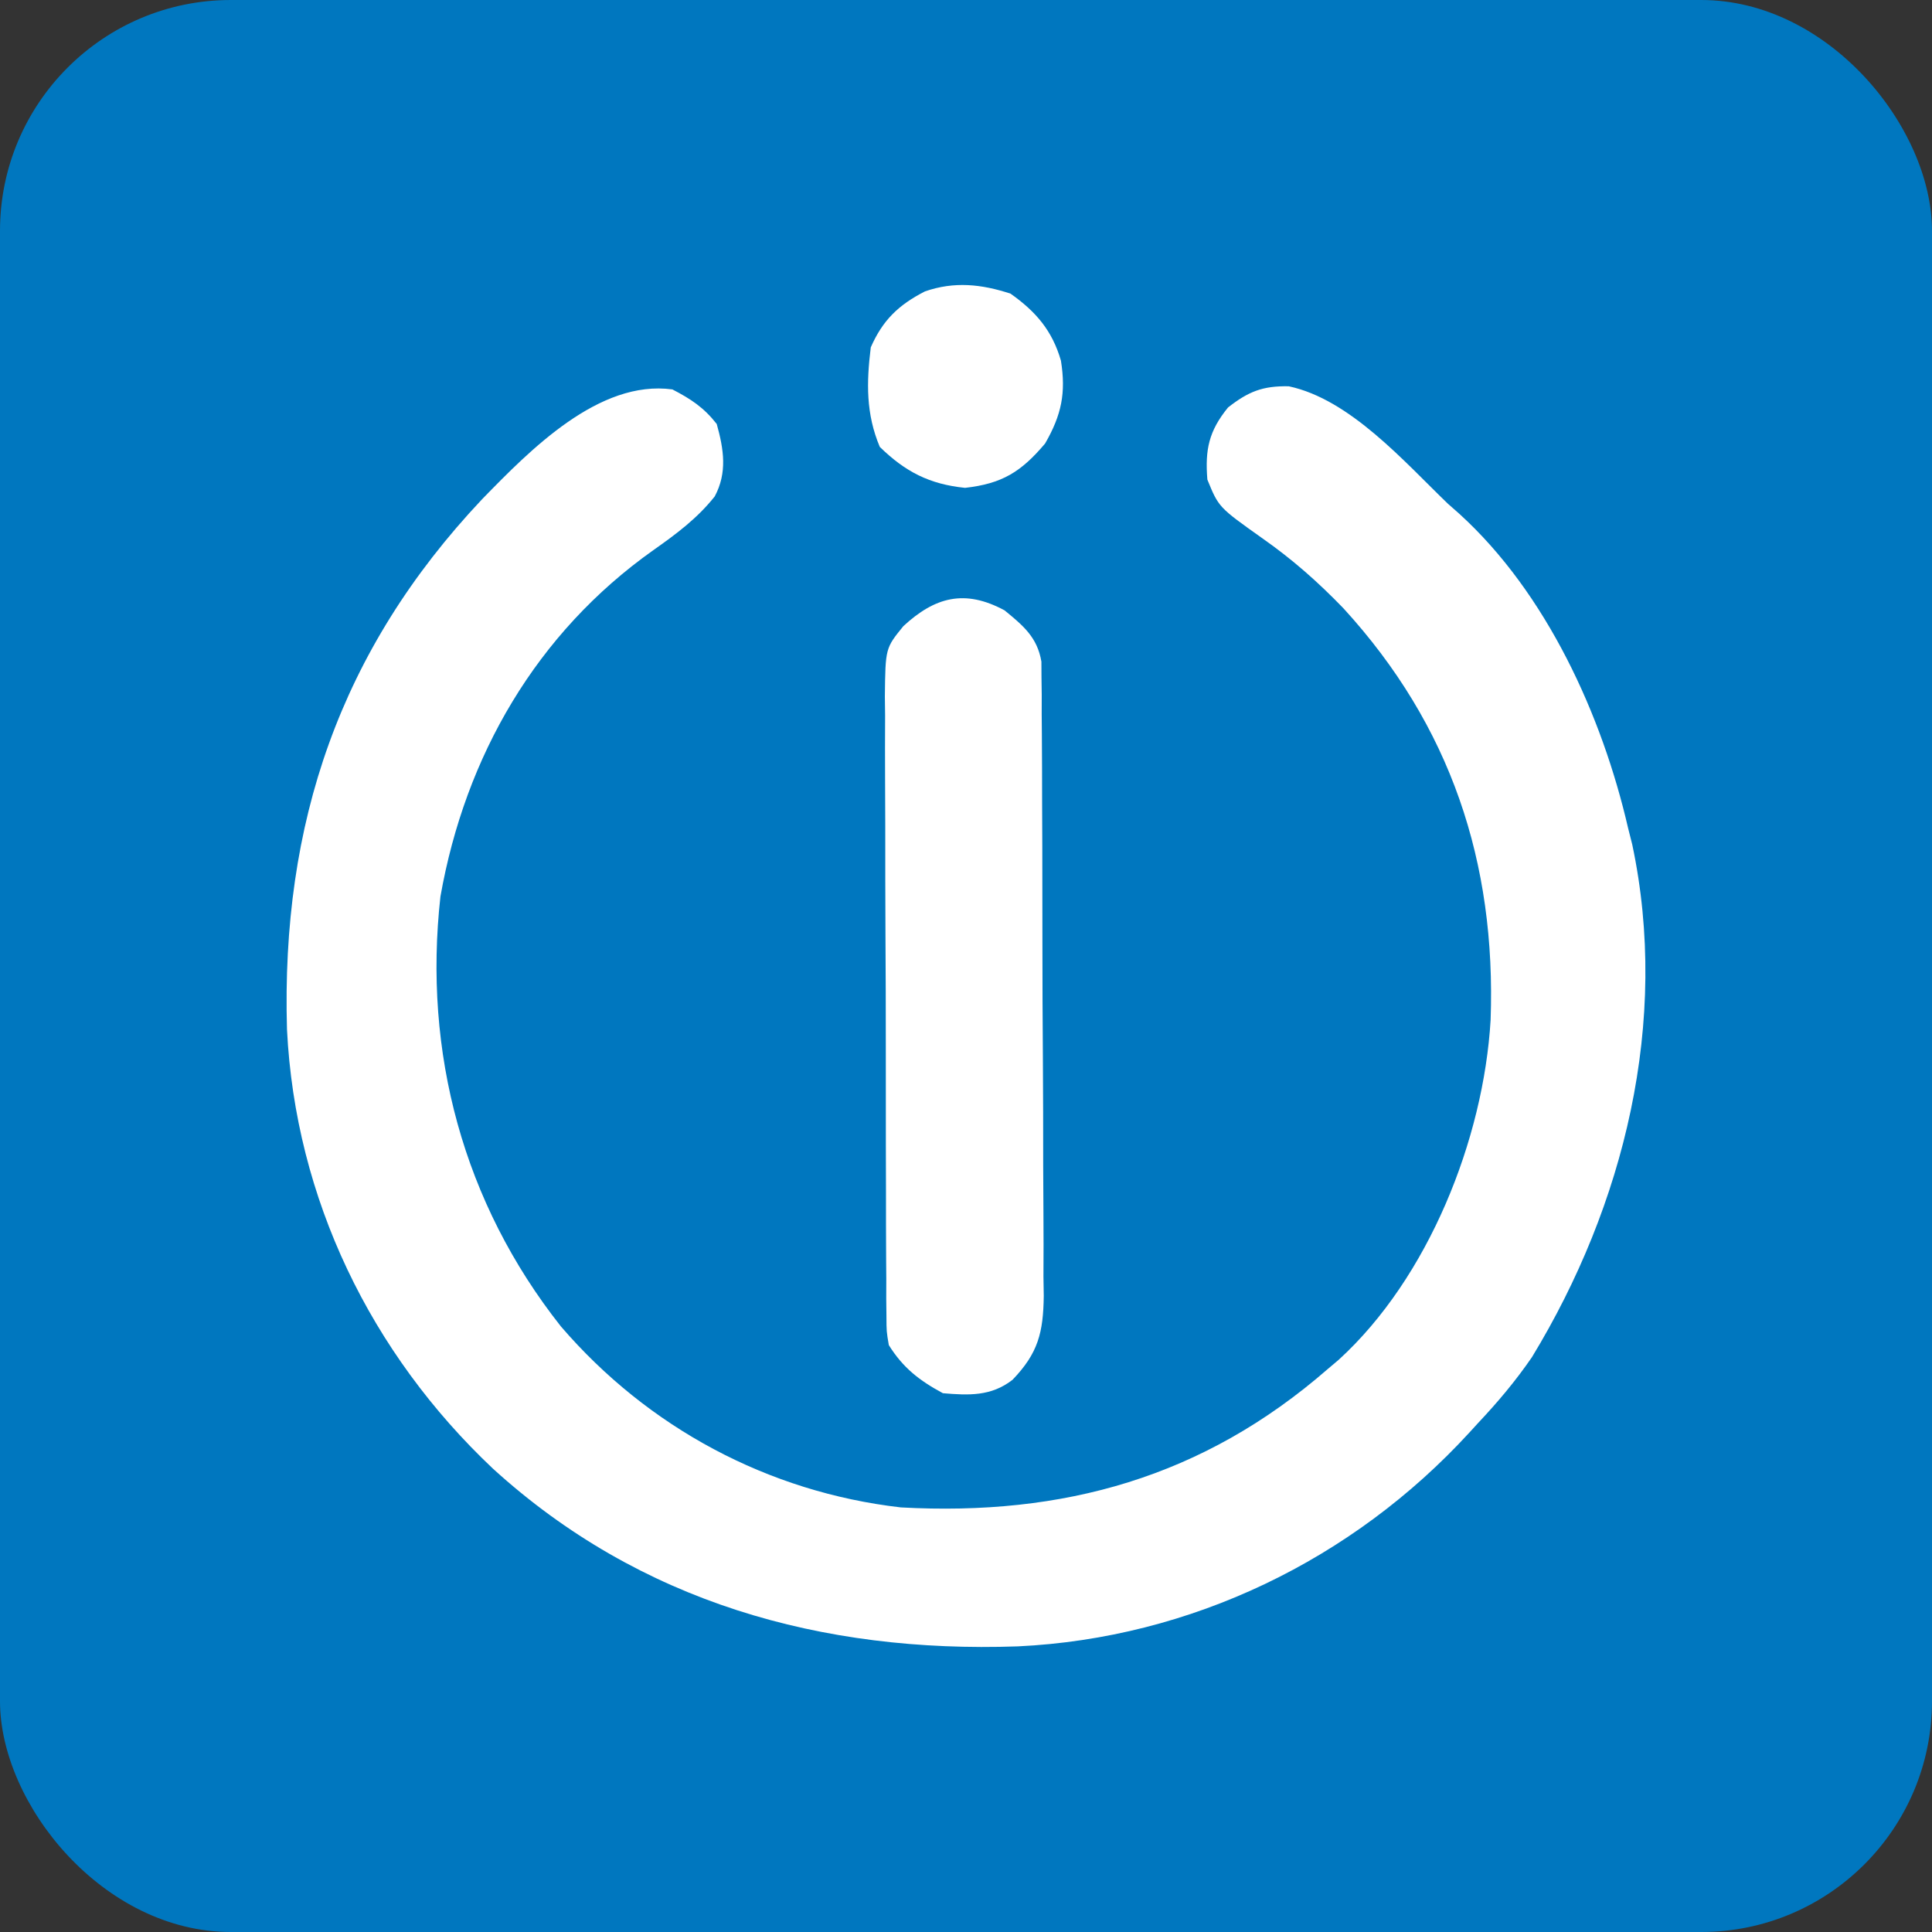 <?xml version="1.0" encoding="UTF-8"?> <svg xmlns="http://www.w3.org/2000/svg" xmlns:xlink="http://www.w3.org/1999/xlink" xmlns:xodm="http://www.corel.com/coreldraw/odm/2003" xml:space="preserve" width="345px" height="345px" version="1.1" style="shape-rendering:geometricPrecision; text-rendering:geometricPrecision; image-rendering:optimizeQuality; fill-rule:evenodd; clip-rule:evenodd" viewBox="0 0 1124.69 1124.69"><rect x="0" y="0" width="1124.69" height="1124.69" fill="#333333" stroke="none"/> <defs> <style type="text/css"> .fil0 {fill:#0077BF} .fil1 {fill:white;fill-rule:nonzero} </style> </defs> <g id="Слой_x0020_1">  <rect class="fil0" width="1124.69" height="1124.69" rx="134.39" ry="134.39"></rect> <g id="_2426949991408"> <path class="fil1" d="M391.44 226.7c10.86,5.64 18.26,10.51 25.8,20.12 4.12,14.8 6.22,28.33 -1.16,42.15 -10.21,12.86 -22.42,21.91 -35.79,31.33 -67.96,48.14 -109.44,119.79 -123.89,201.58 -10.14,90.76 13.29,178.37 70.09,250.24 50.58,58.86 120.6,96.51 197.91,105.4 94.48,5.21 176.04,-17.45 248.44,-80.47 2.14,-1.82 4.29,-3.63 6.5,-5.5 52.18,-47.63 84.28,-128.27 88.4,-197.76 3.26,-91.69 -23.22,-171.39 -85.62,-239.61 -14.82,-15.37 -29.84,-28.62 -47.33,-40.87 -25.35,-17.99 -25.35,-17.99 -31.94,-34.13 -1.4,-17.49 0.87,-28.25 12.04,-41.98 11.81,-9.23 20.06,-12.61 35.34,-12.33 35.66,7.58 67.08,43.77 92.59,68.32 3.33,2.93 3.33,2.93 6.72,5.93 50.76,46.16 83.12,117.33 98.25,183.01 1.17,4.66 1.17,4.66 2.38,9.42 21.88,102.98 -4.63,210.2 -58.36,298.5 -9.55,13.9 -19.93,26.22 -31.49,38.49 -1.64,1.79 -3.27,3.58 -4.96,5.43 -67.82,74 -162.11,119.68 -262.91,124.45 -113.89,3.98 -219.97,-25.63 -305.48,-103.45 -71.16,-67.15 -115.01,-157.1 -119.9,-255.67 -3.48,-119.99 30.74,-220.85 113.58,-308.68 28.02,-28.79 68.1,-69.72 110.8,-63.92l-0.01 0z"></path> <path class="fil1" d="M584.76 355.29c10.86,8.89 19.08,15.66 21.48,29.86 0.01,2.95 0.03,5.9 0.05,8.94 0.04,3.39 0.09,6.8 0.14,10.3 -0.01,3.7 -0.01,7.42 -0.02,11.23 0.04,3.93 0.06,7.85 0.1,11.89 0.11,12.98 0.13,25.96 0.14,38.94 0.03,9.03 0.07,18.04 0.11,27.07 0.05,18.92 0.07,37.85 0.07,56.76 -0.01,21.84 0.11,43.67 0.27,65.51 0.15,21.04 0.18,42.09 0.18,63.12 0.01,8.94 0.06,17.87 0.14,26.81 0.11,12.5 0.08,25.01 0.01,37.51 0.06,3.68 0.11,7.38 0.18,11.17 -0.28,21.31 -3.24,33.31 -18.19,48.84 -12.42,9.67 -25.46,9.08 -40.52,7.8 -13.73,-7.39 -23.23,-14.79 -31.49,-28 -1.35,-8 -1.35,-8 -1.38,-16.94 -0.04,-3.41 -0.08,-6.81 -0.12,-10.31 0.01,-3.72 0.02,-7.43 0.03,-11.25 -0.03,-3.94 -0.06,-7.86 -0.09,-11.91 -0.09,-13 -0.09,-26 -0.09,-39 -0.02,-9.02 -0.05,-18.06 -0.07,-27.08 -0.05,-18.94 -0.05,-37.88 -0.03,-56.81 0.01,-21.87 -0.06,-43.73 -0.2,-65.59 -0.11,-21.07 -0.13,-42.13 -0.12,-63.18 -0.01,-8.95 -0.04,-17.9 -0.1,-26.85 -0.07,-12.51 -0.05,-25.02 0.01,-37.54 -0.04,-3.69 -0.09,-7.39 -0.14,-11.2 0.32,-28.03 0.32,-28.03 10.77,-40.88 18.32,-16.92 35.66,-21.71 58.88,-9.2l0 -0.01z"></path> <path class="fil1" d="M588.26 170.94c14.71,10.37 24.3,21.5 29.35,39.01 2.97,18.73 0.42,31.52 -9.23,48.25 -14.02,16.6 -25.1,23.37 -46.58,25.8 -20.72,-2.11 -34.78,-9.35 -49.64,-23.84 -8.09,-19.21 -7.78,-37.43 -5.25,-57.95 6.92,-15.77 16.05,-24.63 31.52,-32.57 17.11,-5.94 32.89,-4.24 49.83,1.3l0 0z"></path> </g> </g> </svg> 